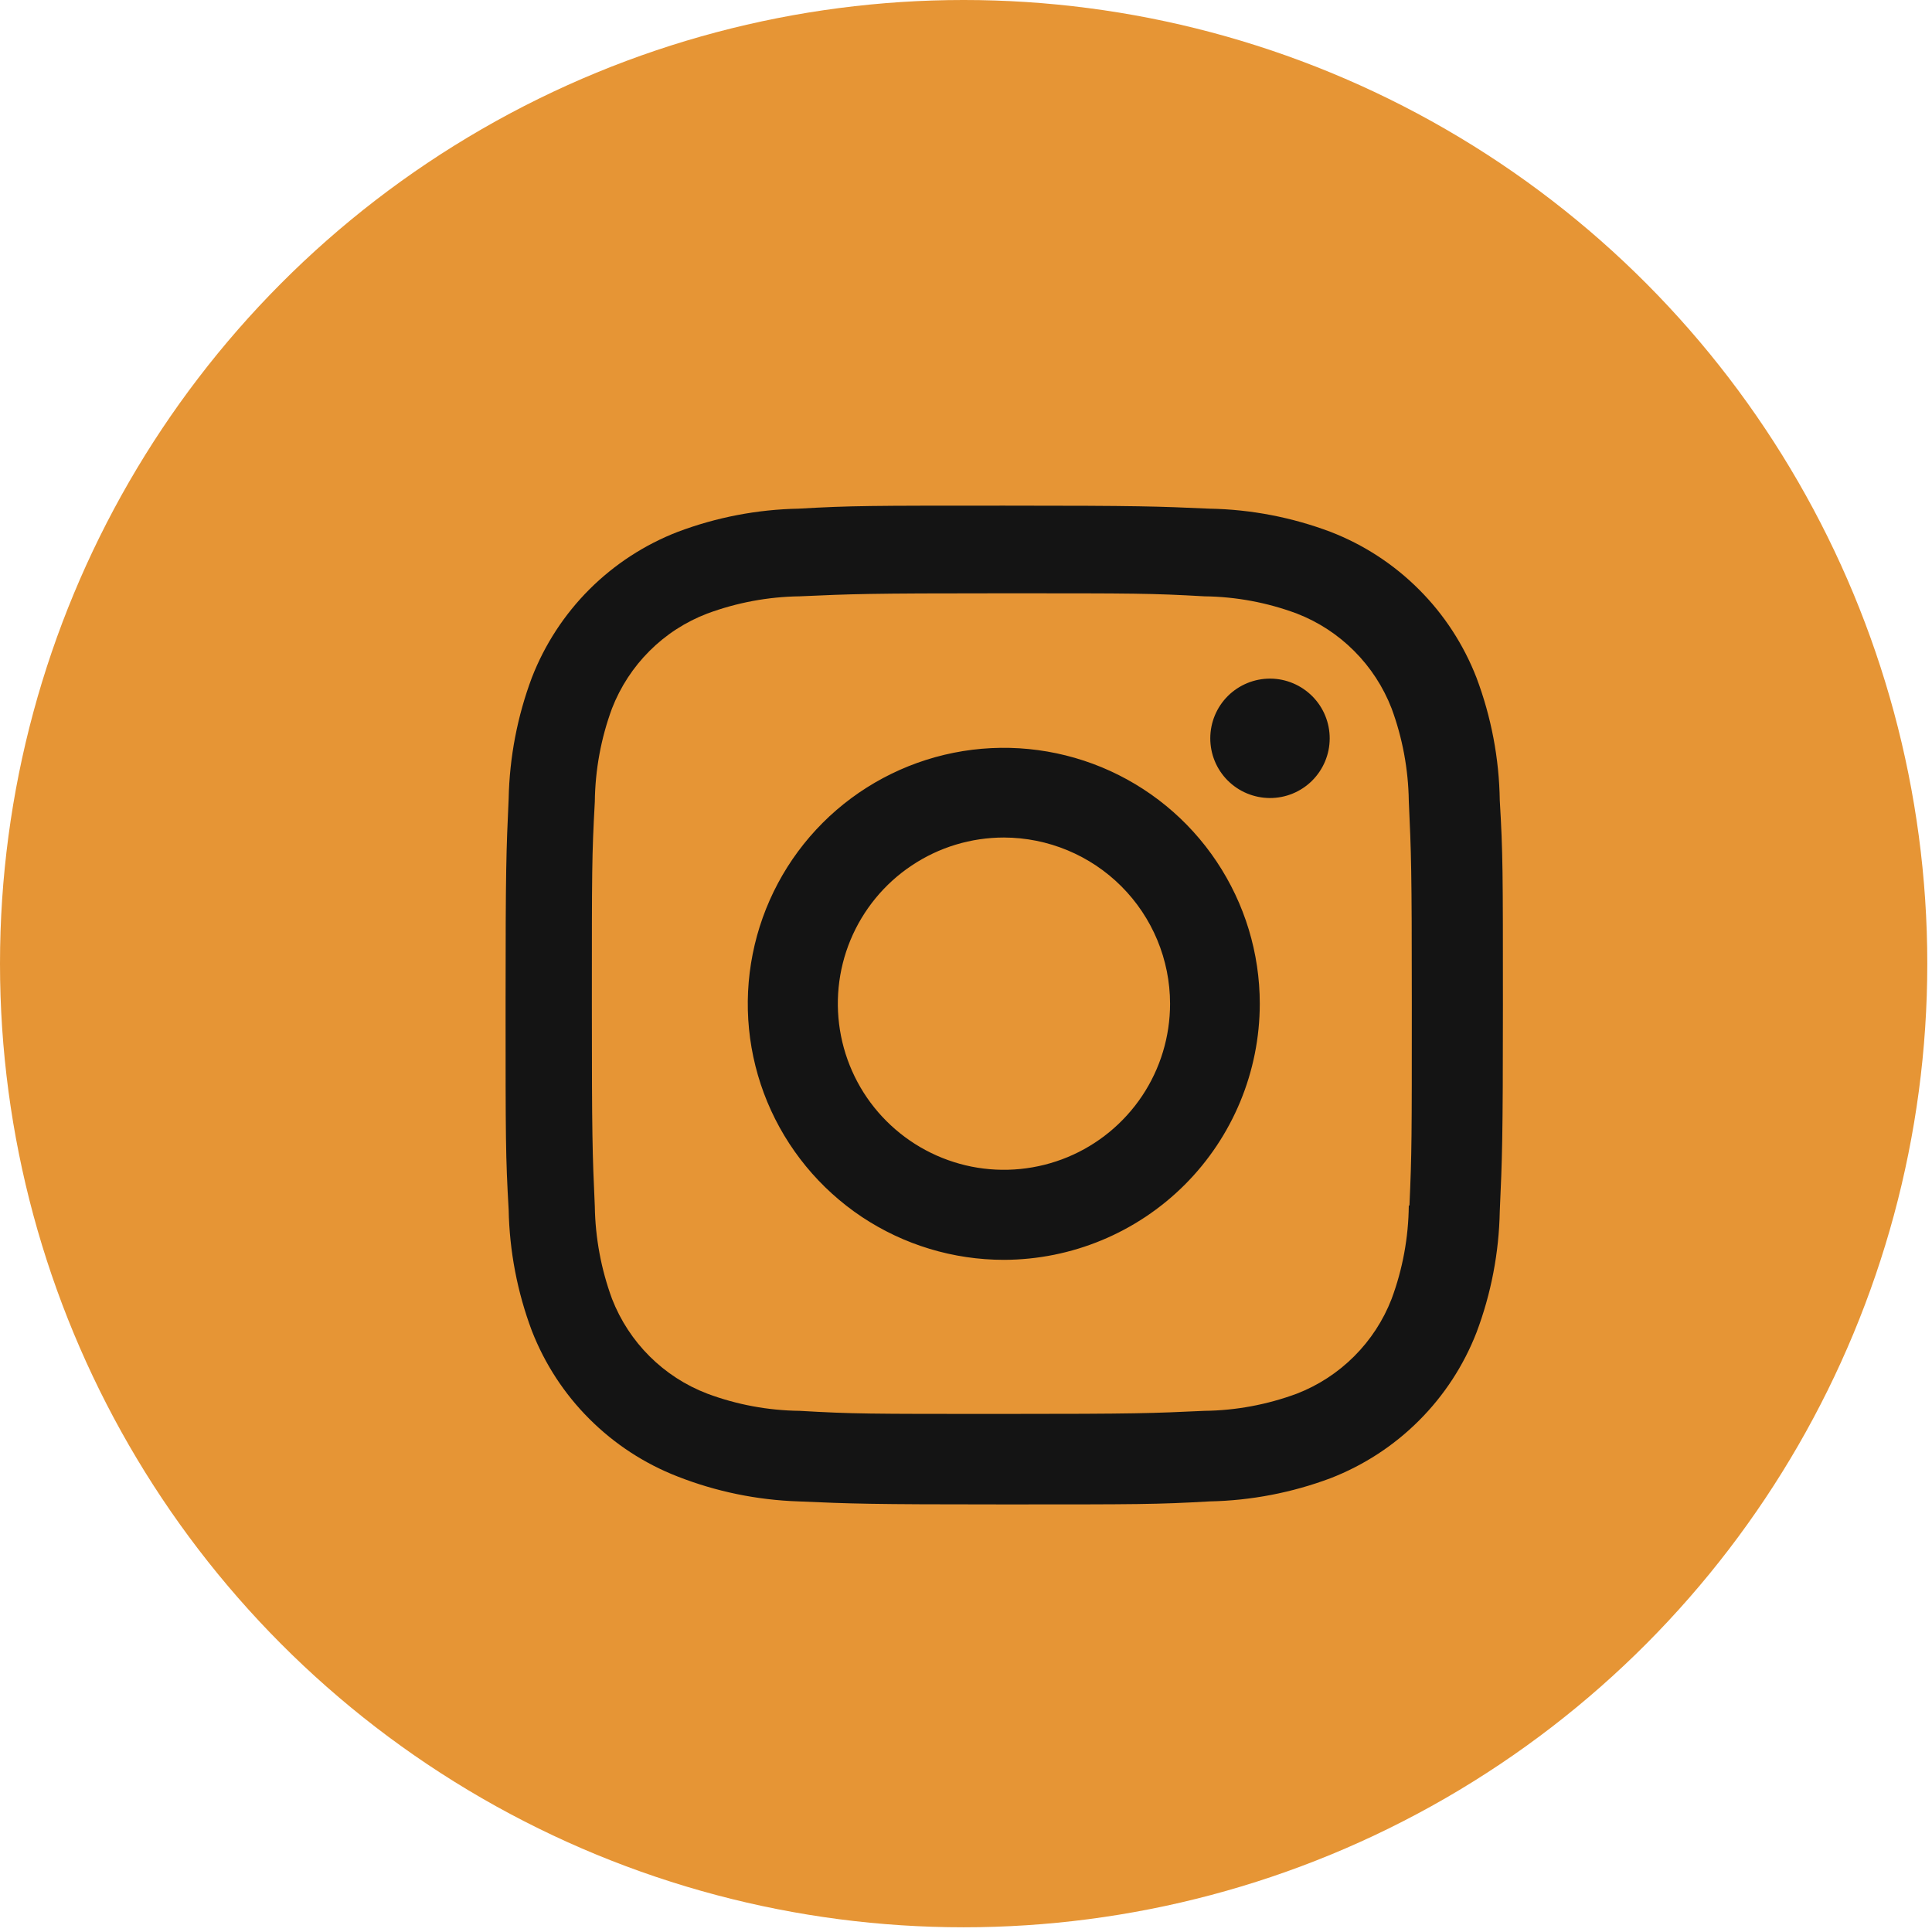 <svg width="32" height="32" viewBox="0 0 32 32" fill="none" xmlns="http://www.w3.org/2000/svg">
<circle cx="15.961" cy="15.961" r="15.961" fill="#E69535"/>
<path d="M16.629 24.918C14.372 24.918 14.106 24.906 13.226 24.868C12.539 24.845 11.861 24.706 11.222 24.455C10.674 24.242 10.177 23.917 9.762 23.502C9.346 23.087 9.022 22.589 8.809 22.042C8.568 21.4 8.438 20.721 8.425 20.036C8.374 19.157 8.374 18.869 8.374 16.63C8.374 14.367 8.385 14.103 8.425 13.227C8.439 12.543 8.569 11.865 8.809 11.224C9.022 10.676 9.346 10.178 9.762 9.762C10.178 9.347 10.676 9.022 11.224 8.81C11.865 8.568 12.543 8.438 13.227 8.425C14.104 8.375 14.392 8.375 16.629 8.375C18.903 8.375 19.165 8.387 20.032 8.425C20.718 8.437 21.398 8.568 22.04 8.81C22.588 9.022 23.086 9.347 23.502 9.763C23.918 10.178 24.242 10.676 24.455 11.224C24.7 11.875 24.831 12.563 24.841 13.257C24.893 14.136 24.893 14.423 24.893 16.661C24.893 18.899 24.88 19.193 24.841 20.061C24.828 20.748 24.698 21.427 24.456 22.069C24.243 22.617 23.918 23.115 23.502 23.53C23.086 23.946 22.588 24.27 22.04 24.483C21.398 24.724 20.72 24.854 20.035 24.868C19.159 24.918 18.872 24.918 16.629 24.918ZM16.597 9.827C14.354 9.827 14.121 9.838 13.245 9.877C12.722 9.884 12.204 9.981 11.713 10.163C11.355 10.3 11.03 10.51 10.759 10.781C10.488 11.051 10.276 11.376 10.137 11.733C9.954 12.228 9.858 12.752 9.852 13.28C9.803 14.169 9.803 14.402 9.803 16.63C9.803 18.831 9.812 19.098 9.852 19.982C9.86 20.505 9.957 21.023 10.137 21.513C10.418 22.235 10.99 22.806 11.714 23.083C12.204 23.266 12.722 23.362 13.245 23.368C14.133 23.419 14.367 23.419 16.597 23.419C18.847 23.419 19.08 23.408 19.949 23.368C20.472 23.362 20.99 23.265 21.481 23.083C21.837 22.945 22.16 22.734 22.43 22.464C22.7 22.194 22.911 21.871 23.049 21.515C23.233 21.02 23.329 20.495 23.334 19.967H23.345C23.384 19.09 23.384 18.856 23.384 16.615C23.384 14.375 23.374 14.139 23.334 13.263C23.326 12.741 23.23 12.223 23.049 11.733C22.911 11.377 22.7 11.053 22.43 10.783C22.16 10.512 21.837 10.301 21.481 10.163C20.991 9.98 20.472 9.883 19.949 9.877C19.062 9.827 18.83 9.827 16.597 9.827ZM16.629 20.867C15.79 20.867 14.97 20.619 14.272 20.154C13.575 19.688 13.031 19.026 12.709 18.251C12.388 17.477 12.303 16.624 12.467 15.801C12.63 14.979 13.033 14.223 13.626 13.629C14.219 13.036 14.975 12.632 15.797 12.468C16.62 12.304 17.472 12.388 18.247 12.708C19.022 13.029 19.685 13.572 20.151 14.27C20.617 14.967 20.866 15.787 20.866 16.625C20.865 17.749 20.418 18.827 19.624 19.622C18.829 20.417 17.752 20.864 16.629 20.867ZM16.629 13.872C16.084 13.872 15.552 14.033 15.1 14.336C14.647 14.638 14.295 15.068 14.086 15.571C13.878 16.073 13.824 16.627 13.93 17.16C14.036 17.694 14.298 18.185 14.683 18.569C15.068 18.954 15.558 19.216 16.092 19.323C16.626 19.429 17.179 19.374 17.682 19.166C18.184 18.958 18.614 18.605 18.917 18.152C19.219 17.7 19.38 17.168 19.38 16.624C19.379 15.894 19.088 15.195 18.573 14.68C18.057 14.164 17.358 13.874 16.629 13.872ZM21.031 13.218C20.901 13.217 20.773 13.191 20.653 13.141C20.533 13.091 20.425 13.018 20.333 12.926C20.148 12.74 20.045 12.488 20.046 12.226C20.047 11.963 20.152 11.712 20.338 11.527C20.524 11.343 20.776 11.239 21.039 11.24C21.301 11.241 21.552 11.347 21.737 11.533C21.922 11.719 22.025 11.971 22.024 12.233C22.023 12.495 21.918 12.746 21.732 12.931C21.546 13.116 21.294 13.219 21.031 13.218Z" fill="#141414"/>
</svg>
